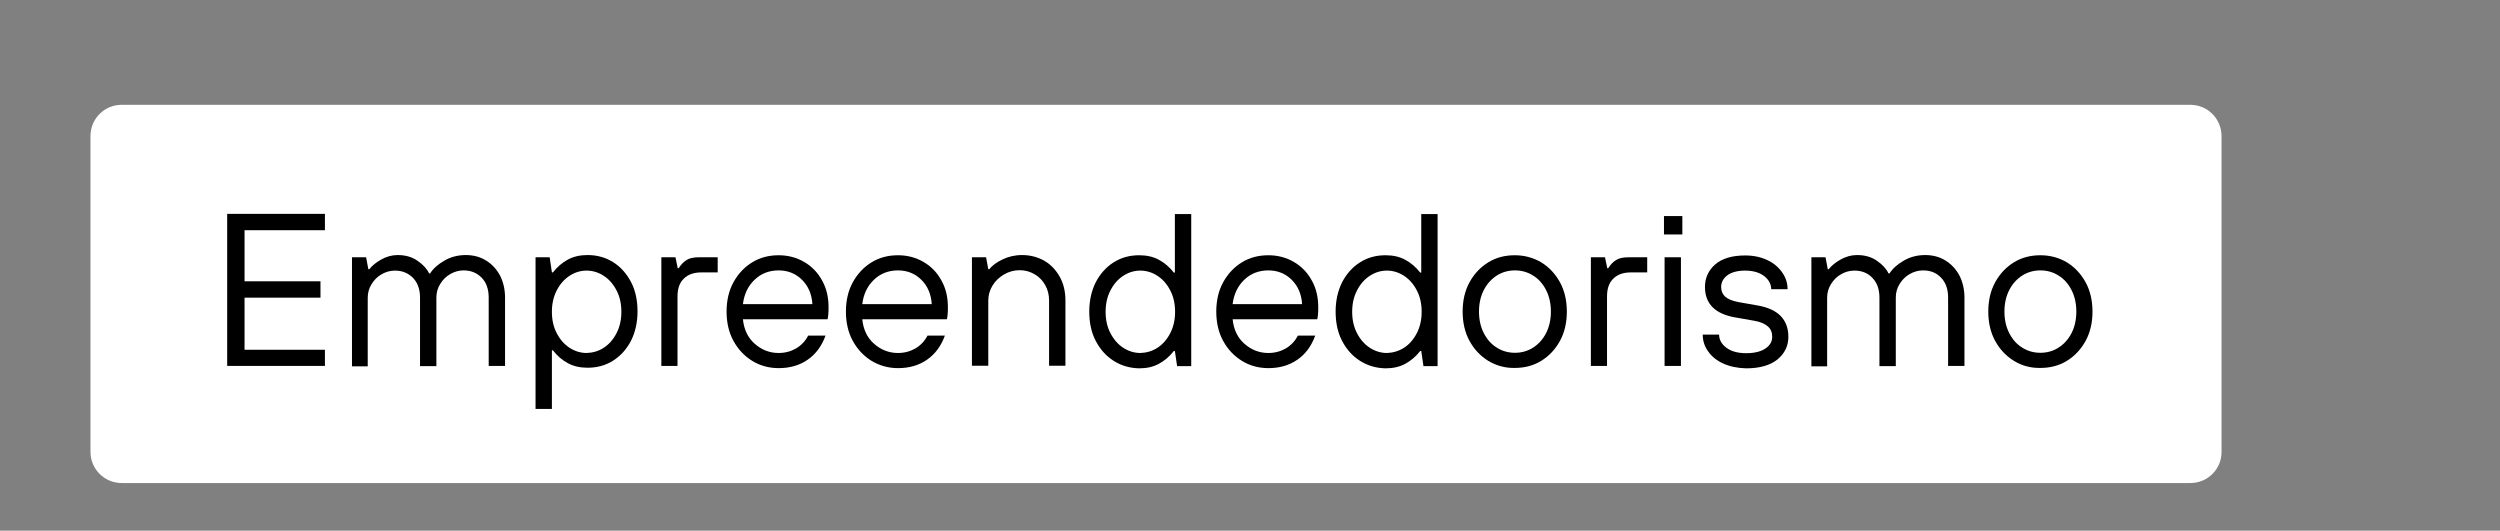 <?xml version="1.0" encoding="utf-8"?>
<!-- Generator: Adobe Illustrator 26.2.1, SVG Export Plug-In . SVG Version: 6.00 Build 0)  -->
<svg version="1.1" id="Camada_1" xmlns="http://www.w3.org/2000/svg" xmlns:xlink="http://www.w3.org/1999/xlink" x="0px" y="0px"
	 viewBox="0 0 1238 262.8" style="enable-background:new 0 0 1238 262.8;" xml:space="preserve">
<rect x="0" y="0" width="1238" height="262.8" fill="#808080" stroke="none"/>
<style type="text/css">
	.st0{fill:#FFFFFF;}
</style>
<path class="st0" d="M1084.7,239.2H60.3c-8.6,0-15.5-6.9-15.5-15.5V67.4c0-8.6,6.9-15.5,15.5-15.5h1024.3c8.6,0,15.5,6.9,15.5,15.5
	v156.3C1100.2,232.3,1093.2,239.2,1084.7,239.2z"/>
<g>
	<path d="M160.9,181.2h-48.4v-75.3h48.4v8.1h-39.8v25.3h37.6v8.1h-37.6v25.8h39.8V181.2z"/>
	<path d="M174.3,181.2v-53.8h7l1.1,5.9h0.5c1.4-1.8,3.4-3.4,5.9-4.8c2.5-1.4,5.2-2.2,8.1-2.2c3.8,0,7.1,0.9,9.8,2.8
		c2.8,1.9,4.7,4,5.8,6.3h0.5c1.5-2.4,3.9-4.5,7-6.3c3.2-1.9,6.8-2.8,10.7-2.8c3.7,0,7.1,0.9,10,2.7c2.9,1.8,5.2,4.3,6.9,7.4
		c1.6,3.2,2.5,6.8,2.5,10.9v33.9H242v-33.9c0-4-1.1-7.3-3.4-9.7s-5.3-3.7-9-3.7c-2.3,0-4.5,0.6-6.6,1.8c-2.1,1.2-3.7,2.8-5,4.9
		c-1.3,2.1-1.9,4.3-1.9,6.8v33.9h-8.1v-33.9c0-4-1.1-7.3-3.4-9.7s-5.3-3.7-9-3.7c-2.3,0-4.5,0.6-6.6,1.8c-2.1,1.2-3.7,2.8-5,4.9
		c-1.3,2.1-1.9,4.3-1.9,6.8v33.9H174.3z"/>
	<path d="M265.2,202.7v-75.3h7l1.1,7.5h0.5c2.2-2.8,4.7-4.9,7.5-6.4c2.8-1.5,6-2.2,9.7-2.2c4.7,0,8.9,1.2,12.6,3.5
		c3.8,2.4,6.7,5.7,8.9,9.9c2.2,4.2,3.2,9.1,3.2,14.5c0,5.4-1.1,10.3-3.2,14.5c-2.2,4.2-5.1,7.5-8.9,9.9c-3.8,2.4-8,3.5-12.6,3.5
		c-3.7,0-6.9-0.7-9.7-2.2c-2.8-1.5-5.3-3.6-7.5-6.4h-0.5v29H265.2z M299,172.2c2.6-1.7,4.7-4.1,6.3-7.2c1.6-3.1,2.4-6.6,2.4-10.6
		c0-4-0.8-7.6-2.4-10.6c-1.6-3.1-3.7-5.5-6.3-7.2c-2.6-1.7-5.5-2.6-8.5-2.6c-3.1,0-5.9,0.9-8.5,2.6c-2.6,1.7-4.7,4.1-6.3,7.2
		c-1.6,3.1-2.4,6.6-2.4,10.6c0,4,0.8,7.6,2.4,10.6c1.6,3.1,3.7,5.5,6.3,7.2c2.6,1.7,5.5,2.6,8.5,2.6
		C293.5,174.7,296.4,173.9,299,172.2z"/>
	<path d="M327.5,181.2v-53.8h7l1.1,5.4h0.5c1.2-1.9,2.5-3.2,4-4.1c1.4-0.9,3.5-1.3,6.2-1.3h9.1v7.5h-8.1c-3.7,0-6.6,1-8.7,3.1
		c-2.1,2-3.1,5-3.1,8.8v34.4H327.5z"/>
	<path d="M372.5,178.7c-3.9-2.4-7-5.7-9.3-9.9c-2.3-4.2-3.4-9.1-3.4-14.5c0-5.4,1.1-10.3,3.4-14.5c2.3-4.2,5.4-7.5,9.3-9.9
		c3.9-2.4,8.3-3.5,13.1-3.5c4.6,0,8.8,1.1,12.6,3.3c3.8,2.2,6.8,5.3,8.9,9.2c2.2,3.9,3.2,8.3,3.2,13.3c0,2.9-0.2,4.8-0.5,5.9h-41.9
		c0.5,5,2.4,9.1,5.8,12.1c3.4,3,7.3,4.6,11.9,4.6c3.2,0,6.1-0.8,8.7-2.3c2.5-1.5,4.5-3.6,5.9-6.3h8.6c-1.9,5.2-4.8,9.1-8.8,11.9
		s-8.8,4.2-14.4,4.2C380.8,182.3,376.4,181.1,372.5,178.7z M402.3,150.6c-0.3-4.9-2-8.9-5.1-12c-3.1-3.1-7-4.7-11.6-4.7
		c-4.8,0-8.8,1.6-12,4.7c-3.2,3.1-5.1,7.1-5.7,12H402.3z"/>
	<path d="M431.6,178.7c-3.9-2.4-7-5.7-9.3-9.9c-2.3-4.2-3.4-9.1-3.4-14.5c0-5.4,1.1-10.3,3.4-14.5c2.3-4.2,5.4-7.5,9.3-9.9
		c3.9-2.4,8.3-3.5,13.1-3.5c4.6,0,8.8,1.1,12.6,3.3c3.8,2.2,6.8,5.3,8.9,9.2c2.2,3.9,3.2,8.3,3.2,13.3c0,2.9-0.2,4.8-0.5,5.9H427
		c0.5,5,2.4,9.1,5.8,12.1c3.4,3,7.3,4.6,11.9,4.6c3.2,0,6.1-0.8,8.7-2.3c2.5-1.5,4.5-3.6,5.9-6.3h8.6c-1.9,5.2-4.8,9.1-8.8,11.9
		s-8.8,4.2-14.4,4.2C440,182.3,435.6,181.1,431.6,178.7z M461.4,150.6c-0.3-4.9-2-8.9-5.1-12c-3.1-3.1-7-4.7-11.6-4.7
		c-4.8,0-8.8,1.6-12,4.7c-3.2,3.1-5.1,7.1-5.7,12H461.4z"/>
	<path d="M481.3,181.2v-53.8h7l1.1,5.9h0.5c1.4-1.8,3.6-3.4,6.5-4.8c2.9-1.4,6.1-2.2,9.7-2.2c4.1,0,7.8,1,11,2.8
		c3.3,1.9,5.8,4.6,7.7,8c1.9,3.4,2.8,7.3,2.8,11.7v32.3h-8.1v-32.3c0-2.8-0.6-5.3-1.9-7.6c-1.3-2.3-3-4.1-5.3-5.4
		c-2.2-1.3-4.7-2-7.3-2c-2.8,0-5.4,0.7-7.8,2.1c-2.4,1.4-4.3,3.2-5.7,5.5c-1.4,2.3-2.1,4.8-2.1,7.4v32.3H481.3z"/>
	<path d="M551.5,178.7c-3.8-2.4-6.7-5.7-8.9-9.9c-2.2-4.2-3.2-9.1-3.2-14.5c0-5.4,1.1-10.3,3.2-14.5c2.2-4.2,5.1-7.5,8.9-9.9
		c3.8-2.4,8-3.5,12.6-3.5c3.7,0,6.9,0.7,9.7,2.2c2.8,1.5,5.3,3.6,7.5,6.4h0.5v-29h8.1v75.3h-7l-1.1-7.5h-0.5
		c-2.2,2.8-4.7,4.9-7.5,6.4s-6,2.2-9.7,2.2C559.5,182.3,555.3,181.1,551.5,178.7z M573.2,172.2c2.6-1.7,4.7-4.1,6.3-7.2
		c1.6-3.1,2.4-6.6,2.4-10.6c0-4-0.8-7.6-2.4-10.6c-1.6-3.1-3.7-5.5-6.3-7.2c-2.6-1.7-5.5-2.6-8.5-2.6c-3.1,0-5.9,0.9-8.5,2.6
		c-2.6,1.7-4.7,4.1-6.3,7.2c-1.6,3.1-2.4,6.6-2.4,10.6c0,4,0.8,7.6,2.4,10.6c1.6,3.1,3.7,5.5,6.3,7.2c2.6,1.7,5.5,2.6,8.5,2.6
		C567.7,174.7,570.6,173.9,573.2,172.2z"/>
	<path d="M615,178.7c-3.9-2.4-7-5.7-9.3-9.9c-2.3-4.2-3.4-9.1-3.4-14.5c0-5.4,1.1-10.3,3.4-14.5c2.3-4.2,5.4-7.5,9.3-9.9
		c3.9-2.4,8.3-3.5,13.1-3.5c4.6,0,8.8,1.1,12.6,3.3c3.8,2.2,6.8,5.3,8.9,9.2c2.2,3.9,3.2,8.3,3.2,13.3c0,2.9-0.2,4.8-0.5,5.9h-41.9
		c0.5,5,2.4,9.1,5.8,12.1c3.4,3,7.3,4.6,11.9,4.6c3.2,0,6.1-0.8,8.7-2.3c2.5-1.5,4.5-3.6,5.9-6.3h8.6c-1.9,5.2-4.8,9.1-8.8,11.9
		s-8.8,4.2-14.4,4.2C623.3,182.3,618.9,181.1,615,178.7z M644.8,150.6c-0.3-4.9-2-8.9-5.1-12c-3.1-3.1-7-4.7-11.6-4.7
		c-4.8,0-8.8,1.6-12,4.7c-3.2,3.1-5.1,7.1-5.7,12H644.8z"/>
	<path d="M673.5,178.7c-3.8-2.4-6.7-5.7-8.9-9.9c-2.2-4.2-3.2-9.1-3.2-14.5c0-5.4,1.1-10.3,3.2-14.5c2.2-4.2,5.1-7.5,8.9-9.9
		c3.8-2.4,8-3.5,12.6-3.5c3.7,0,6.9,0.7,9.7,2.2c2.8,1.5,5.3,3.6,7.5,6.4h0.5v-29h8.1v75.3h-7l-1.1-7.5h-0.5
		c-2.2,2.8-4.7,4.9-7.5,6.4s-6,2.2-9.7,2.2C681.5,182.3,677.3,181.1,673.5,178.7z M695.3,172.2c2.6-1.7,4.7-4.1,6.3-7.2
		c1.6-3.1,2.4-6.6,2.4-10.6c0-4-0.8-7.6-2.4-10.6c-1.6-3.1-3.7-5.5-6.3-7.2c-2.6-1.7-5.5-2.6-8.5-2.6c-3.1,0-5.9,0.9-8.5,2.6
		c-2.6,1.7-4.7,4.1-6.3,7.2c-1.6,3.1-2.4,6.6-2.4,10.6c0,4,0.8,7.6,2.4,10.6c1.6,3.1,3.7,5.5,6.3,7.2c2.6,1.7,5.5,2.6,8.5,2.6
		C689.8,174.7,692.6,173.9,695.3,172.2z"/>
	<path d="M737,178.7c-3.9-2.4-7-5.7-9.3-9.9c-2.3-4.2-3.4-9.1-3.4-14.5c0-5.4,1.1-10.3,3.4-14.5c2.3-4.2,5.4-7.5,9.3-9.9
		c3.9-2.4,8.3-3.5,13.1-3.5c4.8,0,9.2,1.2,13.1,3.5c3.9,2.4,7,5.7,9.3,9.9c2.3,4.2,3.4,9.1,3.4,14.5c0,5.4-1.1,10.3-3.4,14.5
		c-2.3,4.2-5.4,7.5-9.3,9.9c-3.9,2.4-8.3,3.5-13.1,3.5C745.4,182.3,741,181.1,737,178.7z M759.1,172.2c2.7-1.7,4.9-4.1,6.5-7.2
		c1.6-3.1,2.4-6.7,2.4-10.7c0-4-0.8-7.6-2.4-10.7c-1.6-3.1-3.7-5.5-6.5-7.2c-2.7-1.7-5.7-2.5-8.9-2.5c-3.2,0-6.2,0.8-8.9,2.5
		c-2.7,1.7-4.9,4.1-6.5,7.2c-1.6,3.1-2.4,6.7-2.4,10.7c0,4,0.8,7.6,2.4,10.7c1.6,3.1,3.7,5.5,6.5,7.2c2.7,1.7,5.7,2.5,8.9,2.5
		C753.4,174.7,756.4,173.9,759.1,172.2z"/>
	<path d="M787.8,181.2v-53.8h7l1.1,5.4h0.5c1.2-1.9,2.5-3.2,4-4.1c1.4-0.9,3.5-1.3,6.2-1.3h9.1v7.5h-8.1c-3.7,0-6.6,1-8.7,3.1
		c-2.1,2-3.1,5-3.1,8.8v34.4H787.8z"/>
	<path d="M833.1,116.1h-9.1V107h9.1V116.1z M832.4,181.2h-8.1v-53.8h8.1V181.2z"/>
	<path d="M853.3,180c-3.3-1.5-5.8-3.6-7.5-6.1c-1.8-2.5-2.6-5.3-2.6-8.2h8.1c0,2.5,1.2,4.7,3.6,6.5c2.4,1.8,5.7,2.7,9.8,2.7
		c4.1,0,7.3-0.8,9.5-2.3c2.3-1.5,3.4-3.5,3.4-5.8c0-2.2-0.7-3.9-2.2-5.2c-1.5-1.3-3.8-2.3-6.9-2.8l-9.1-1.6
		c-10-1.7-15.1-6.7-15.1-15.1c0-4.5,1.7-8.2,5.1-11.2c3.4-2.9,8.3-4.4,14.8-4.4c4.2,0,7.8,0.8,11,2.3c3.2,1.5,5.6,3.6,7.4,6.2
		s2.6,5.3,2.6,8.2h-8.1c0-2.5-1.2-4.7-3.5-6.5c-2.4-1.8-5.5-2.7-9.4-2.7c-3.8,0-6.7,0.8-8.8,2.3c-2,1.5-3.1,3.5-3.1,5.8
		c0,2,0.7,3.6,2,4.8c1.3,1.2,3.5,2.1,6.6,2.7l9.1,1.6c5.4,0.9,9.3,2.7,11.8,5.3c2.5,2.6,3.8,6,3.8,10.3c0,4.5-1.8,8.2-5.4,11.2
		c-3.6,2.9-8.8,4.4-15.5,4.4C860.4,182.3,856.6,181.5,853.3,180z"/>
	<path d="M897,181.2v-53.8h7l1.1,5.9h0.5c1.4-1.8,3.4-3.4,5.9-4.8c2.5-1.4,5.2-2.2,8.1-2.2c3.8,0,7.1,0.9,9.8,2.8
		c2.8,1.9,4.7,4,5.8,6.3h0.5c1.5-2.4,3.9-4.5,7-6.3c3.2-1.9,6.8-2.8,10.7-2.8c3.7,0,7.1,0.9,10,2.7c2.9,1.8,5.2,4.3,6.9,7.4
		c1.6,3.2,2.5,6.8,2.5,10.9v33.9h-8.1v-33.9c0-4-1.1-7.3-3.4-9.7c-2.3-2.5-5.3-3.7-9-3.7c-2.3,0-4.5,0.6-6.6,1.8
		c-2.1,1.2-3.7,2.8-5,4.9c-1.3,2.1-1.9,4.3-1.9,6.8v33.9h-8.1v-33.9c0-4-1.1-7.3-3.4-9.7c-2.3-2.5-5.3-3.7-9-3.7
		c-2.3,0-4.5,0.6-6.6,1.8c-2.1,1.2-3.7,2.8-5,4.9c-1.3,2.1-1.9,4.3-1.9,6.8v33.9H897z"/>
	<path d="M997.3,178.7c-3.9-2.4-7-5.7-9.3-9.9c-2.3-4.2-3.4-9.1-3.4-14.5c0-5.4,1.1-10.3,3.4-14.5c2.3-4.2,5.4-7.5,9.3-9.9
		c3.9-2.4,8.3-3.5,13.1-3.5c4.8,0,9.2,1.2,13.1,3.5c3.9,2.4,7,5.7,9.3,9.9c2.3,4.2,3.4,9.1,3.4,14.5c0,5.4-1.1,10.3-3.4,14.5
		c-2.3,4.2-5.4,7.5-9.3,9.9c-3.9,2.4-8.3,3.5-13.1,3.5C1005.6,182.3,1001.2,181.1,997.3,178.7z M1019.3,172.2
		c2.7-1.7,4.9-4.1,6.5-7.2c1.6-3.1,2.4-6.7,2.4-10.7c0-4-0.8-7.6-2.4-10.7c-1.6-3.1-3.7-5.5-6.5-7.2c-2.7-1.7-5.7-2.5-8.9-2.5
		c-3.2,0-6.2,0.8-8.9,2.5c-2.7,1.7-4.9,4.1-6.5,7.2c-1.6,3.1-2.4,6.7-2.4,10.7c0,4,0.8,7.6,2.4,10.7c1.6,3.1,3.7,5.5,6.5,7.2
		c2.7,1.7,5.7,2.5,8.9,2.5C1013.6,174.7,1016.6,173.9,1019.3,172.2z"/>
</g>
</svg>
